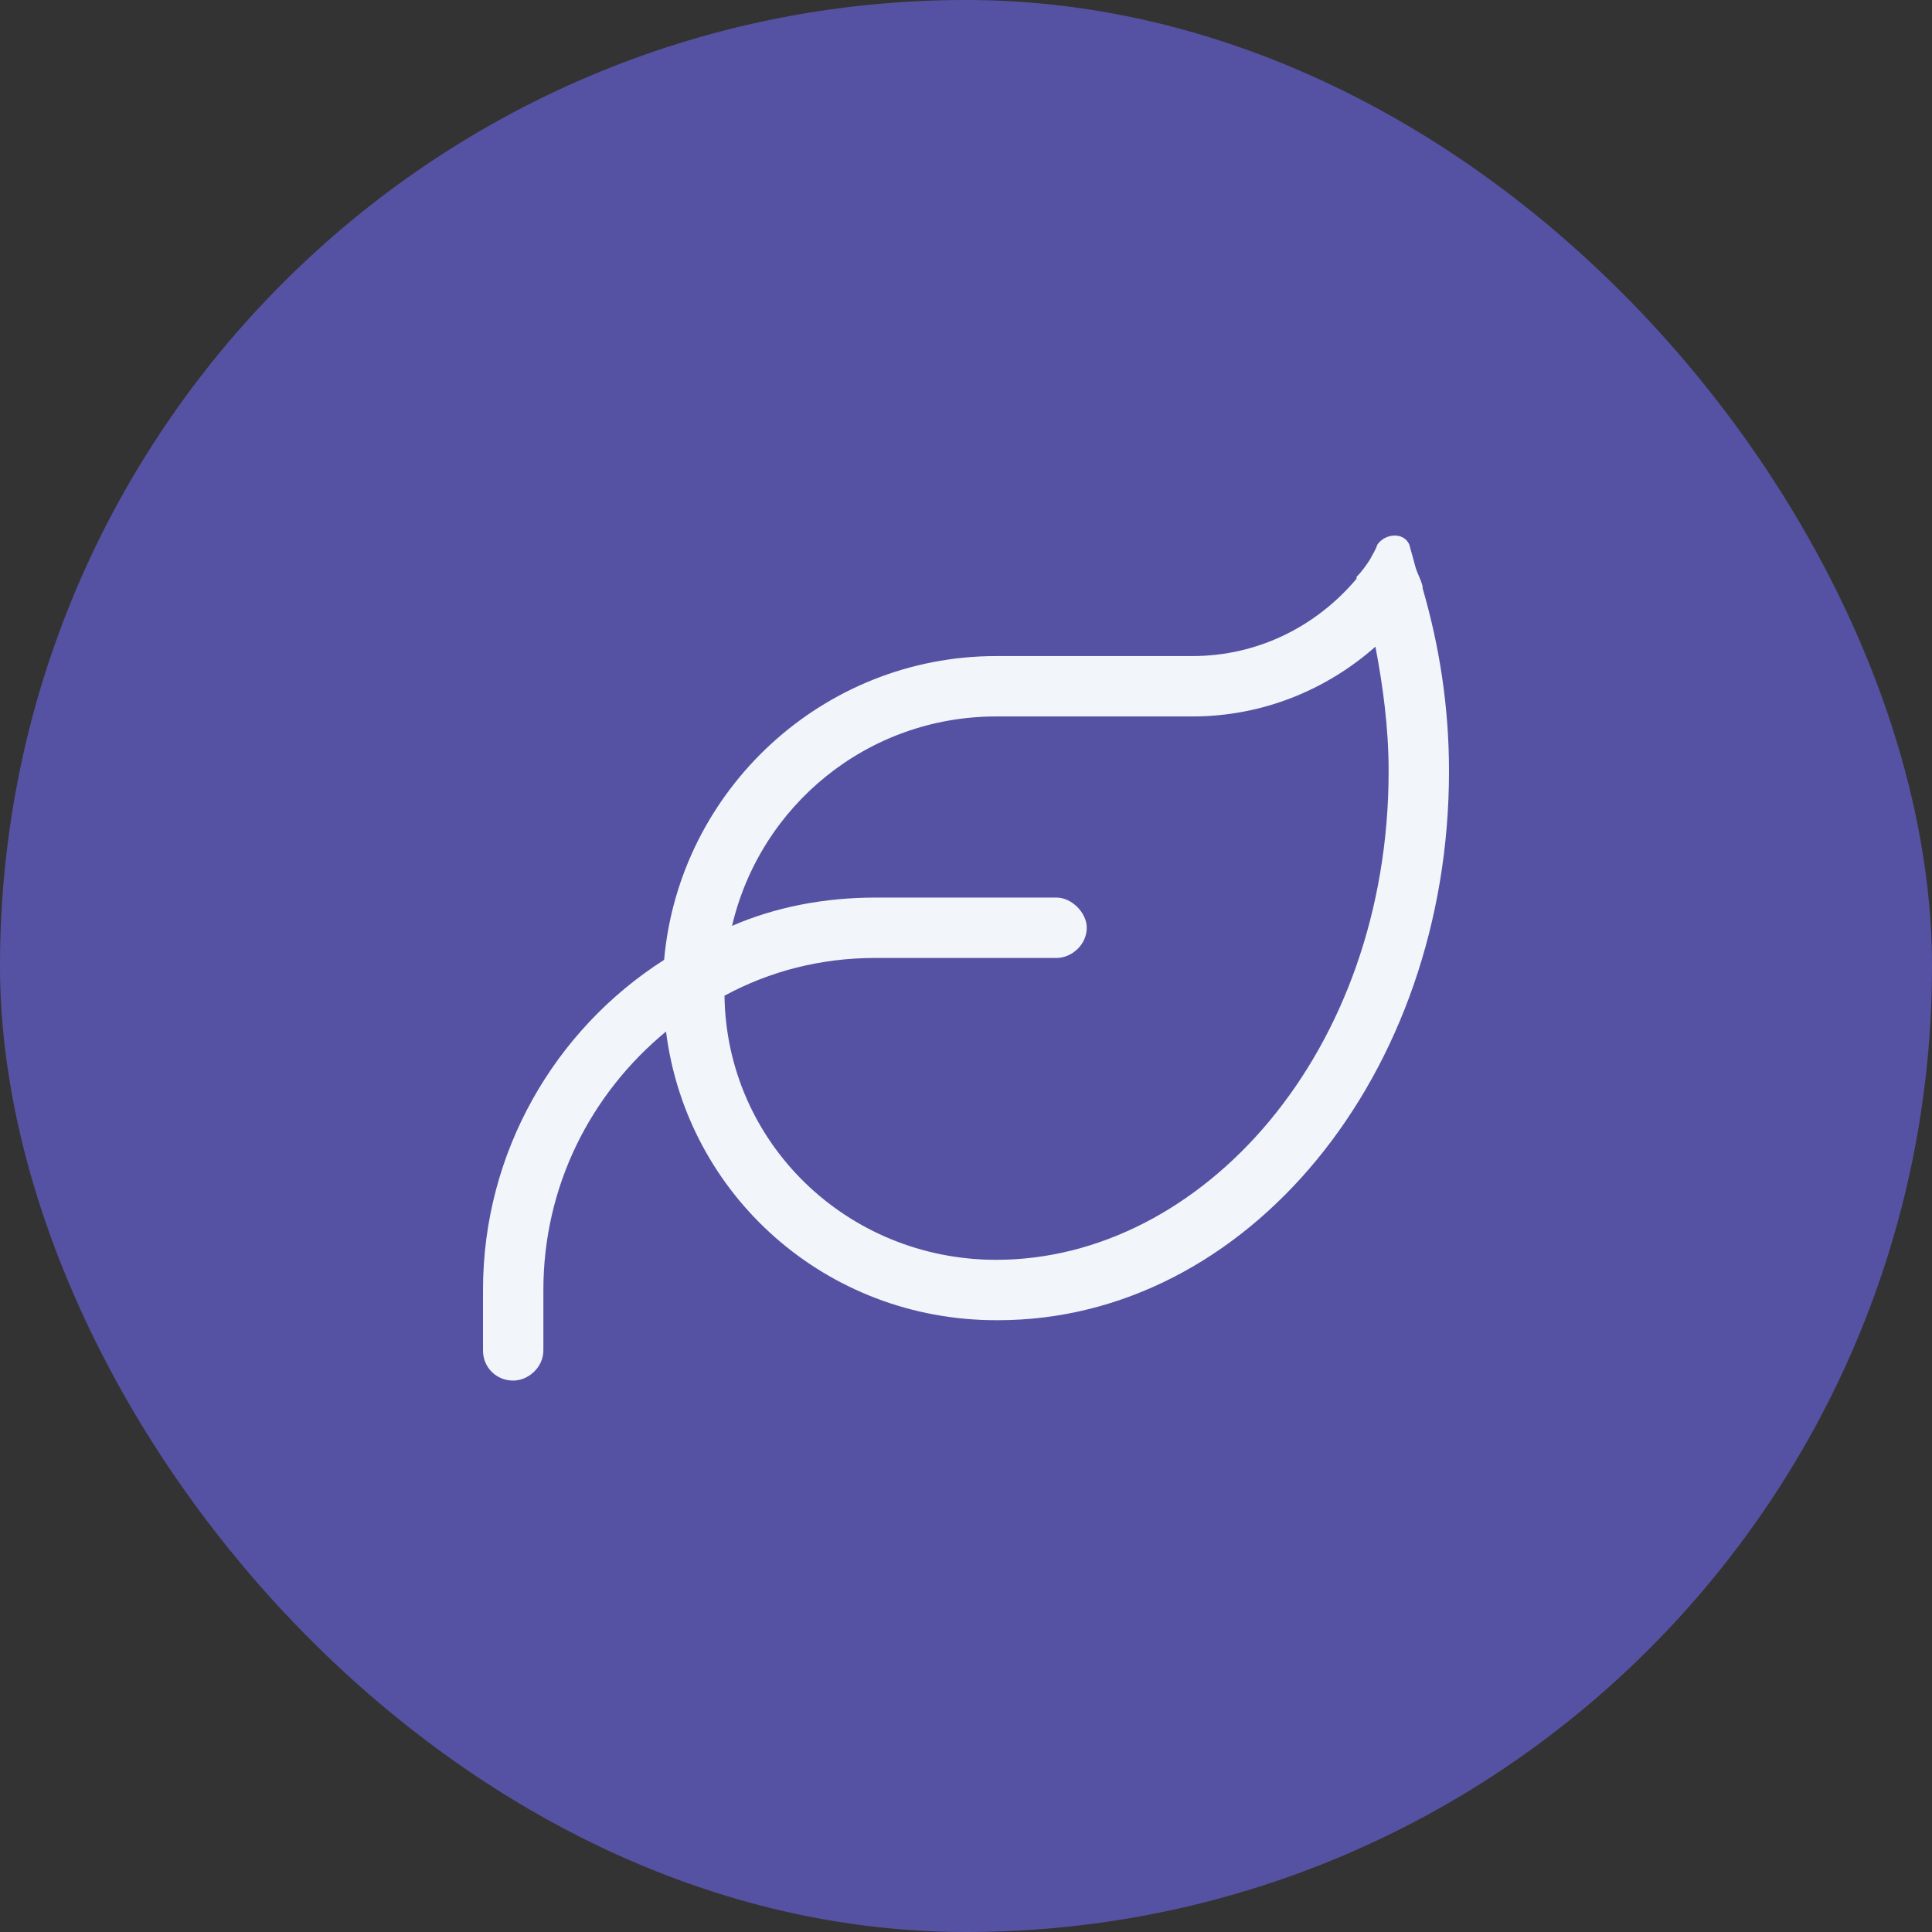 <svg width="60" height="60" viewBox="0 0 60 60" fill="none" xmlns="http://www.w3.org/2000/svg">
<rect x="0" y="0" width="60" height="60" fill="#333333" stroke="none"/>
<rect width="60" height="60" rx="30" fill="#5652A3"/>
<path d="M22.734 28.754C24.082 28.168 25.605 27.875 27.188 27.875H32.812C33.281 27.875 33.75 28.344 33.75 28.812C33.75 29.34 33.281 29.75 32.812 29.75H27.188C25.488 29.75 23.906 30.16 22.5 30.922C22.559 35.492 26.309 39.125 30.938 39.125C37.324 39.125 43.125 32.68 43.125 23.949C43.125 22.602 42.949 21.312 42.715 20.082C41.191 21.43 39.199 22.25 37.031 22.25H30.938C26.953 22.25 23.613 25.004 22.734 28.754ZM20.625 29.809C21.094 24.535 25.547 20.375 30.938 20.375H37.031C39.082 20.375 40.898 19.438 42.129 17.973V17.914C42.305 17.738 42.422 17.562 42.539 17.387C42.598 17.27 42.715 17.094 42.773 16.918C43.008 16.566 43.594 16.508 43.77 16.918C43.828 17.152 43.887 17.328 43.945 17.562C44.004 17.797 44.121 17.973 44.18 18.207V18.266C44.707 20.082 45 21.957 45 23.949C45 33.383 38.73 41 30.996 41H30.938C25.664 41 21.328 37.133 20.684 32.035C18.34 33.969 16.875 36.84 16.875 40.062V41.938C16.875 42.465 16.406 42.875 15.938 42.875C15.41 42.875 15 42.465 15 41.938V40.062C15 35.785 17.227 31.977 20.625 29.809Z" fill="#F2F6FB"/>
</svg>
